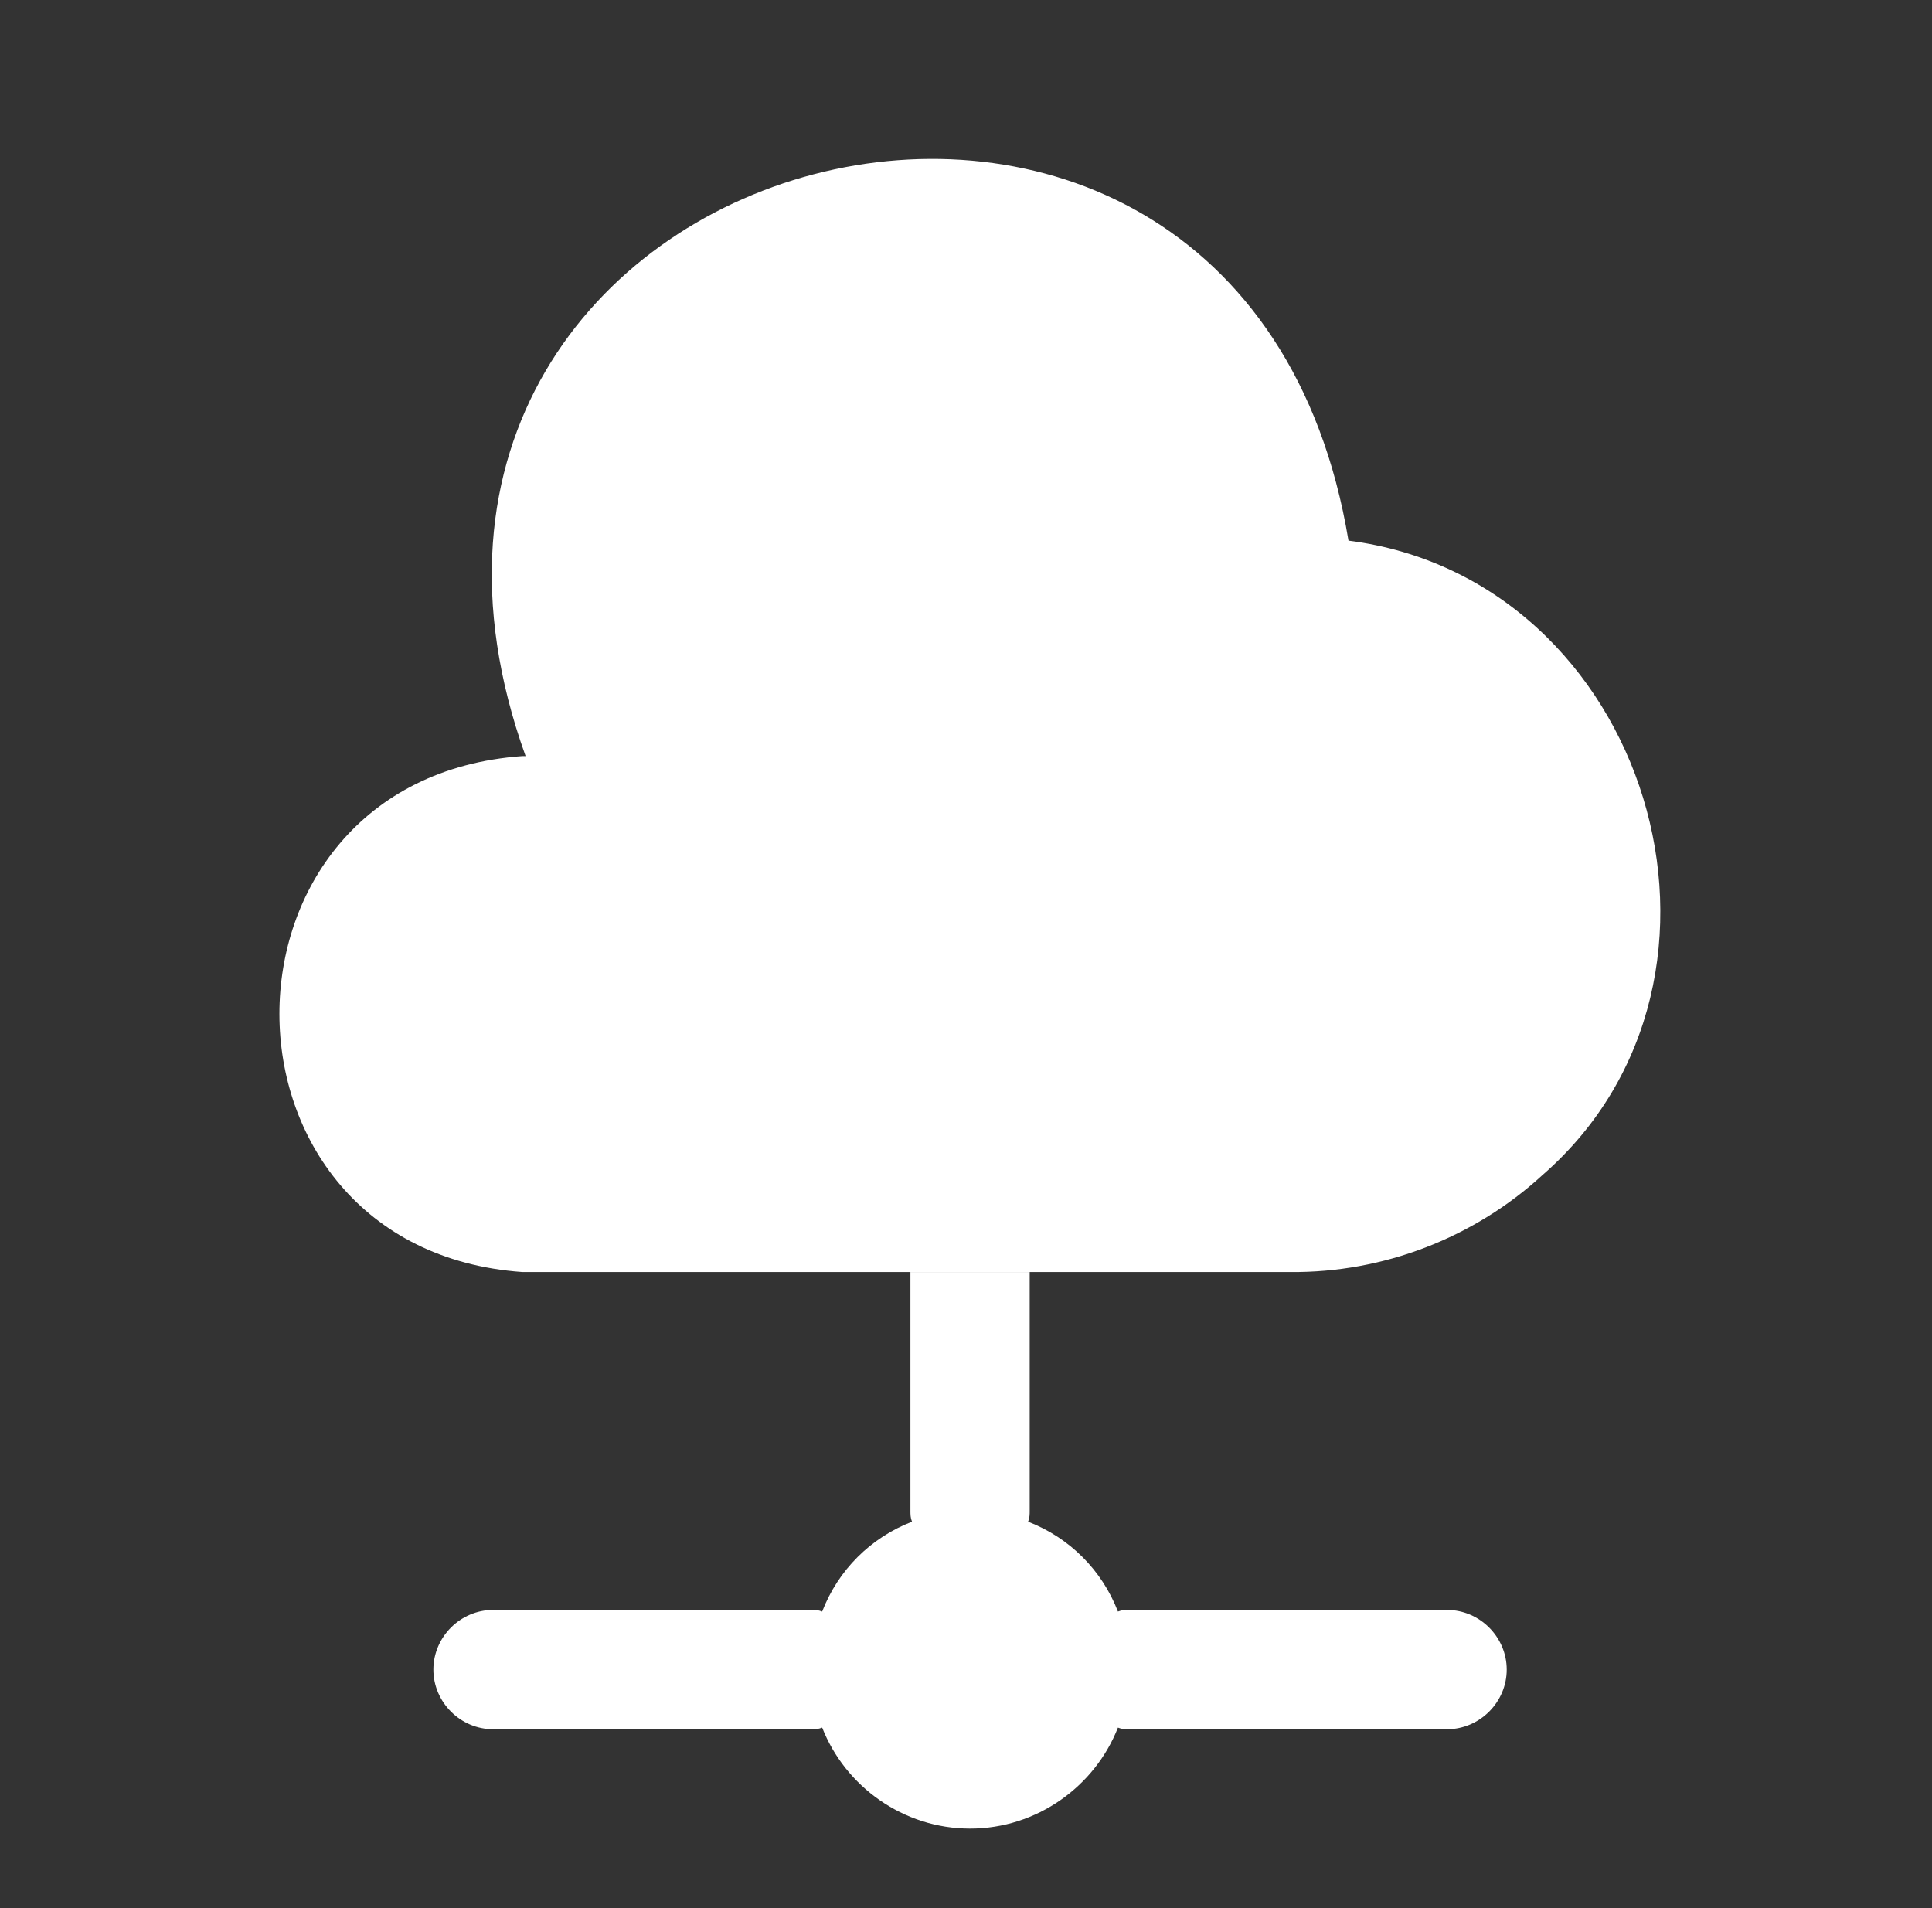 <?xml version="1.0" encoding="UTF-8"?> <svg xmlns="http://www.w3.org/2000/svg" width="81" height="80" viewBox="0 0 81 80" fill="none"><rect x="0" y="0" width="81" height="80" fill="#333333" stroke="none"/><path d="M64.669 49.267C61.802 51.9 58.002 53.367 54.102 53.333H21.902C8.336 52.367 8.302 32.667 21.902 31.7H22.036C12.736 5.833 52.036 -4.467 56.536 22.667C69.102 24.267 74.202 40.967 64.669 49.267Z" fill="white"></path><path d="M63.17 70C63.17 71.367 62.037 72.5 60.67 72.5H47.337C47.17 72.5 47.036 72.5 46.87 72.433C45.903 74.9 43.47 76.667 40.67 76.667C37.87 76.667 35.437 74.9 34.47 72.433C34.303 72.5 34.17 72.5 34.003 72.5H20.67C19.303 72.5 18.17 71.367 18.17 70C18.17 68.633 19.303 67.5 20.67 67.5H34.003C34.17 67.5 34.303 67.5 34.47 67.567C35.137 65.833 36.503 64.467 38.237 63.8C38.17 63.633 38.17 63.5 38.17 63.333V53.333H43.17V63.333C43.17 63.5 43.17 63.633 43.103 63.8C44.837 64.467 46.203 65.833 46.87 67.567C47.036 67.5 47.17 67.5 47.337 67.5H60.67C62.037 67.5 63.17 68.633 63.17 70Z" fill="white"></path></svg> 